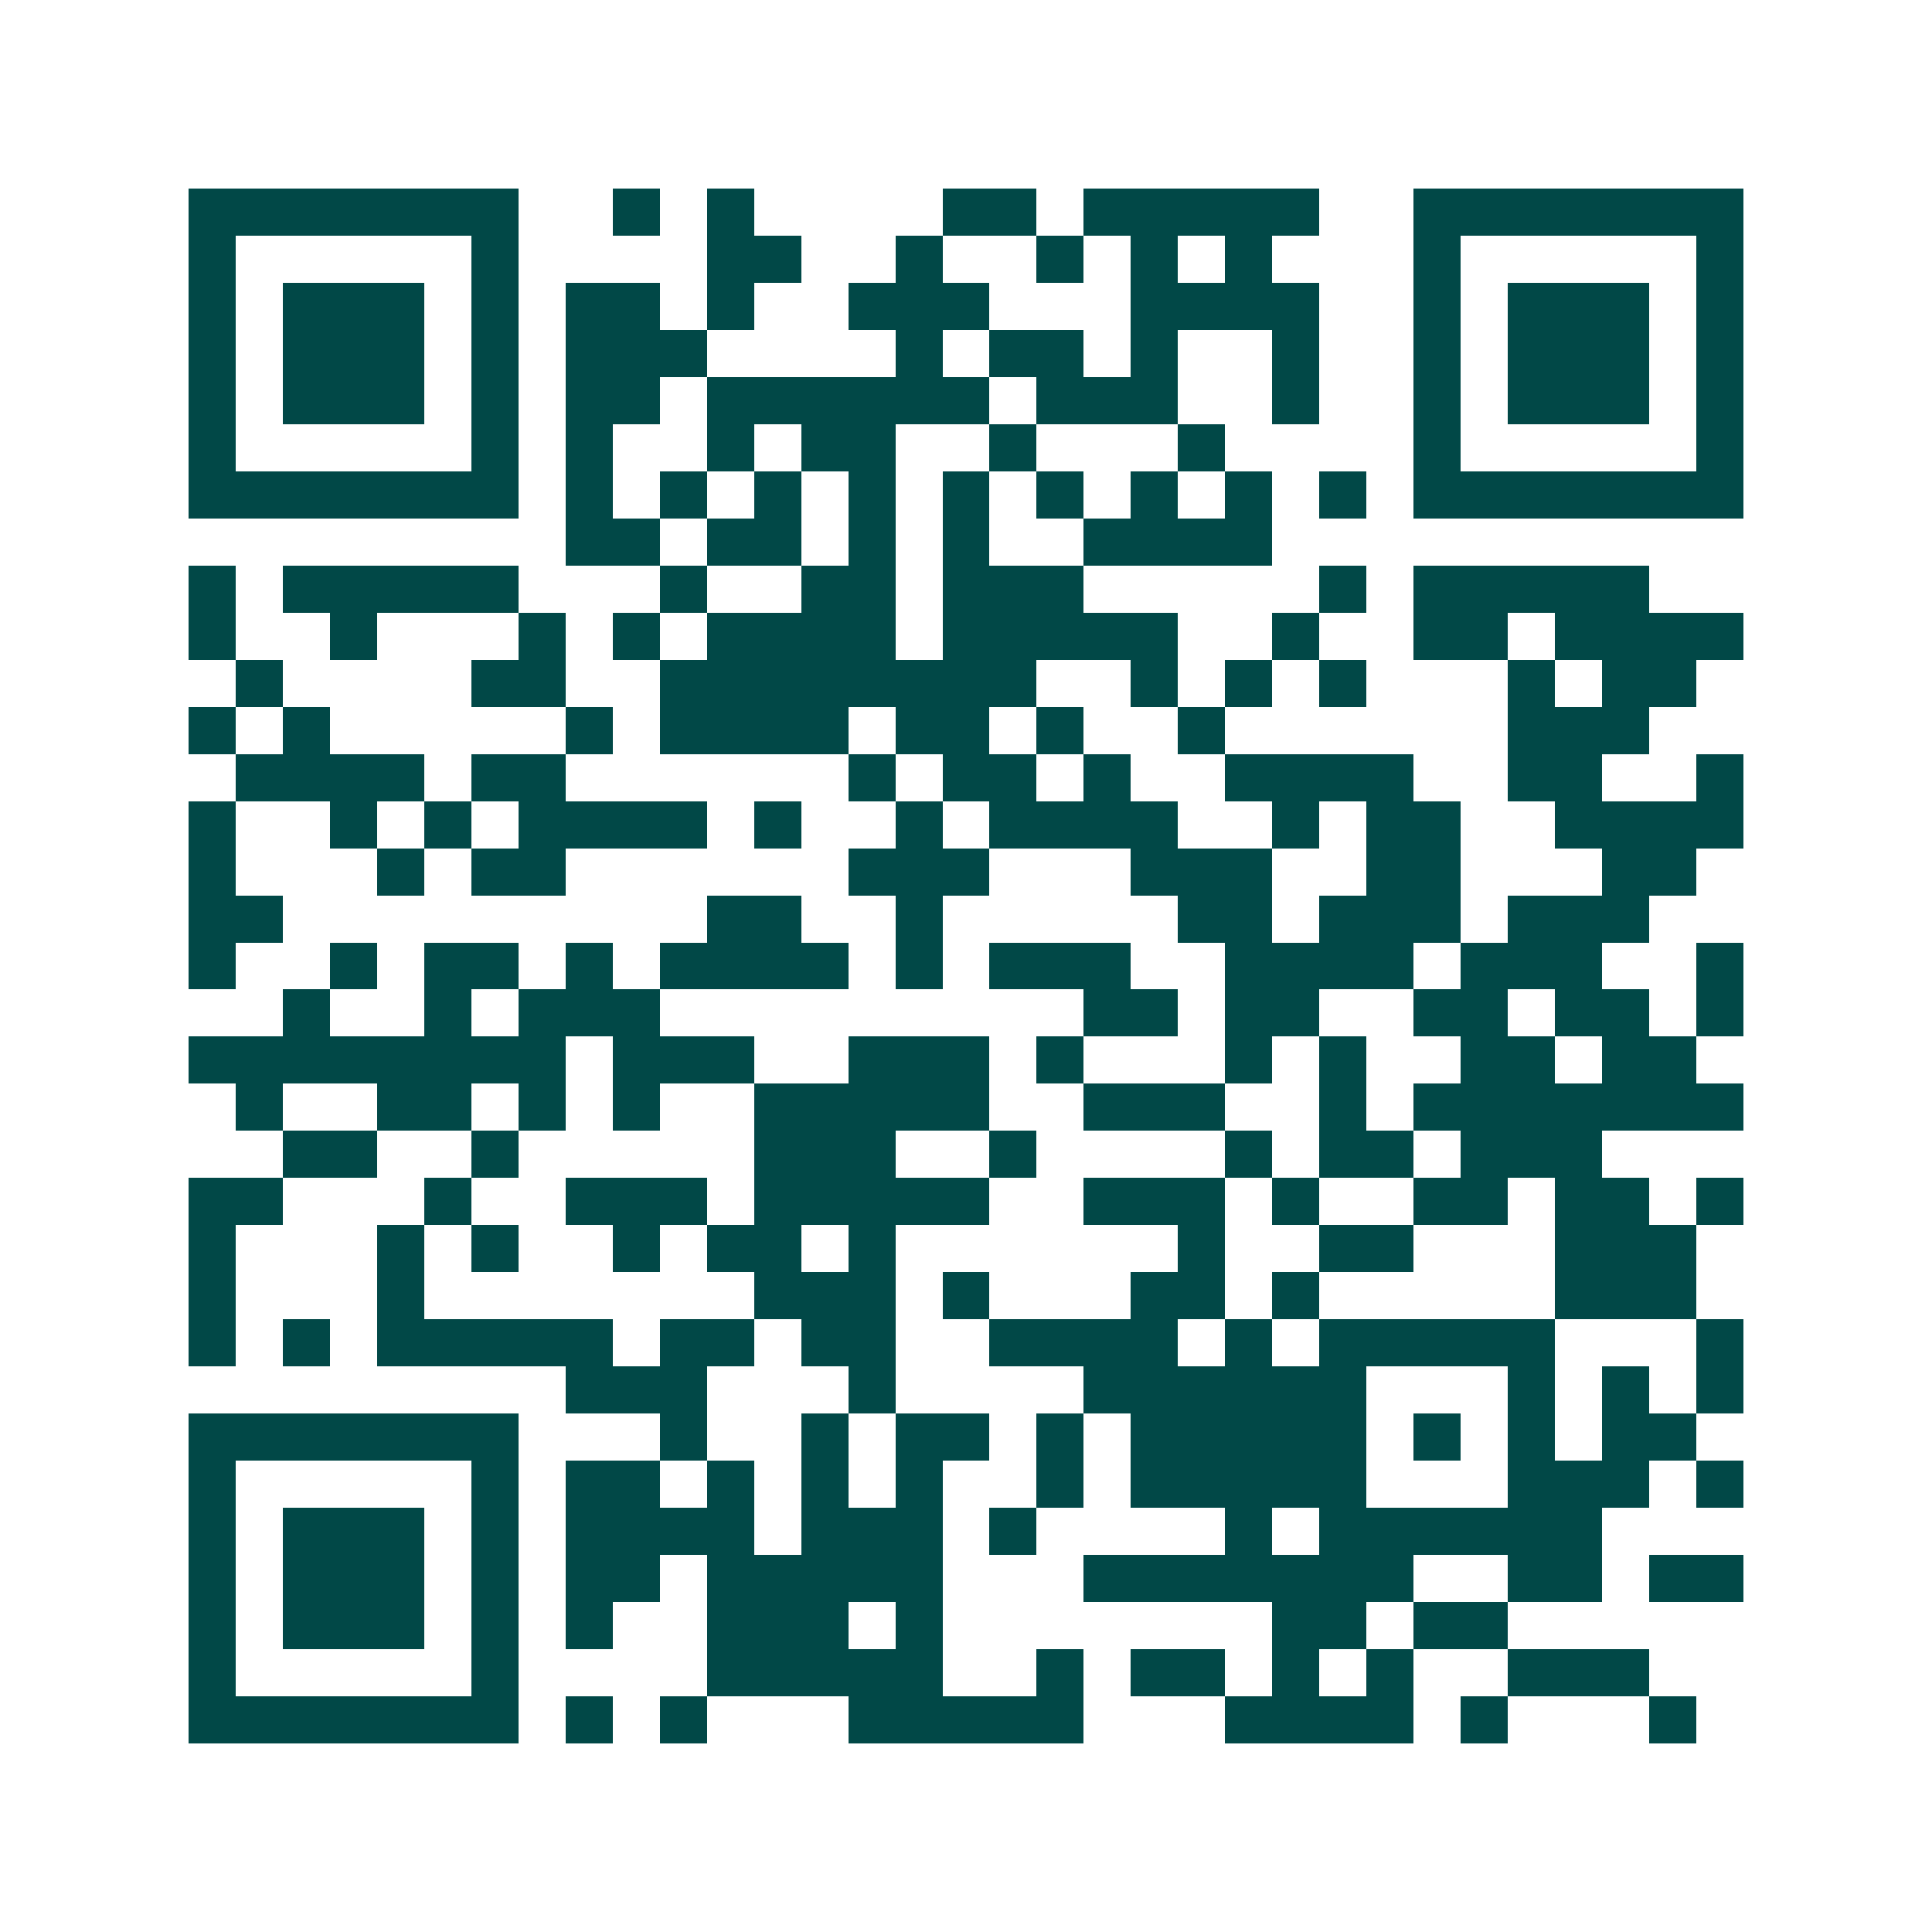 <svg xmlns="http://www.w3.org/2000/svg" width="200" height="200" viewBox="0 0 41 41" shape-rendering="crispEdges"><path fill="#ffffff" d="M0 0h41v41H0z"/><path stroke="#014847" d="M4 4.5h7m2 0h1m1 0h1m4 0h2m1 0h5m2 0h7M4 5.5h1m5 0h1m4 0h2m2 0h1m2 0h1m1 0h1m1 0h1m3 0h1m5 0h1M4 6.5h1m1 0h3m1 0h1m1 0h2m1 0h1m2 0h3m3 0h4m2 0h1m1 0h3m1 0h1M4 7.5h1m1 0h3m1 0h1m1 0h3m4 0h1m1 0h2m1 0h1m2 0h1m2 0h1m1 0h3m1 0h1M4 8.5h1m1 0h3m1 0h1m1 0h2m1 0h6m1 0h3m2 0h1m2 0h1m1 0h3m1 0h1M4 9.5h1m5 0h1m1 0h1m2 0h1m1 0h2m2 0h1m3 0h1m4 0h1m5 0h1M4 10.5h7m1 0h1m1 0h1m1 0h1m1 0h1m1 0h1m1 0h1m1 0h1m1 0h1m1 0h1m1 0h7M12 11.5h2m1 0h2m1 0h1m1 0h1m2 0h4M4 12.5h1m1 0h5m3 0h1m2 0h2m1 0h3m5 0h1m1 0h5M4 13.5h1m2 0h1m3 0h1m1 0h1m1 0h4m1 0h5m2 0h1m2 0h2m1 0h4M5 14.5h1m4 0h2m2 0h8m2 0h1m1 0h1m1 0h1m3 0h1m1 0h2M4 15.5h1m1 0h1m5 0h1m1 0h4m1 0h2m1 0h1m2 0h1m6 0h3M5 16.5h4m1 0h2m6 0h1m1 0h2m1 0h1m2 0h4m2 0h2m2 0h1M4 17.5h1m2 0h1m1 0h1m1 0h4m1 0h1m2 0h1m1 0h4m2 0h1m1 0h2m2 0h4M4 18.5h1m3 0h1m1 0h2m6 0h3m3 0h3m2 0h2m3 0h2M4 19.5h2m9 0h2m2 0h1m5 0h2m1 0h3m1 0h3M4 20.5h1m2 0h1m1 0h2m1 0h1m1 0h4m1 0h1m1 0h3m2 0h4m1 0h3m2 0h1M6 21.5h1m2 0h1m1 0h3m9 0h2m1 0h2m2 0h2m1 0h2m1 0h1M4 22.5h8m1 0h3m2 0h3m1 0h1m3 0h1m1 0h1m2 0h2m1 0h2M5 23.5h1m2 0h2m1 0h1m1 0h1m2 0h5m2 0h3m2 0h1m1 0h7M6 24.5h2m2 0h1m5 0h3m2 0h1m4 0h1m1 0h2m1 0h3M4 25.5h2m3 0h1m2 0h3m1 0h5m2 0h3m1 0h1m2 0h2m1 0h2m1 0h1M4 26.5h1m3 0h1m1 0h1m2 0h1m1 0h2m1 0h1m6 0h1m2 0h2m3 0h3M4 27.5h1m3 0h1m7 0h3m1 0h1m3 0h2m1 0h1m5 0h3M4 28.5h1m1 0h1m1 0h5m1 0h2m1 0h2m2 0h4m1 0h1m1 0h5m3 0h1M12 29.5h3m3 0h1m4 0h6m3 0h1m1 0h1m1 0h1M4 30.5h7m3 0h1m2 0h1m1 0h2m1 0h1m1 0h5m1 0h1m1 0h1m1 0h2M4 31.5h1m5 0h1m1 0h2m1 0h1m1 0h1m1 0h1m2 0h1m1 0h5m3 0h3m1 0h1M4 32.5h1m1 0h3m1 0h1m1 0h4m1 0h3m1 0h1m4 0h1m1 0h6M4 33.5h1m1 0h3m1 0h1m1 0h2m1 0h5m3 0h7m2 0h2m1 0h2M4 34.5h1m1 0h3m1 0h1m1 0h1m2 0h3m1 0h1m7 0h2m1 0h2M4 35.5h1m5 0h1m4 0h5m2 0h1m1 0h2m1 0h1m1 0h1m2 0h3M4 36.5h7m1 0h1m1 0h1m3 0h5m3 0h4m1 0h1m3 0h1"/></svg>

